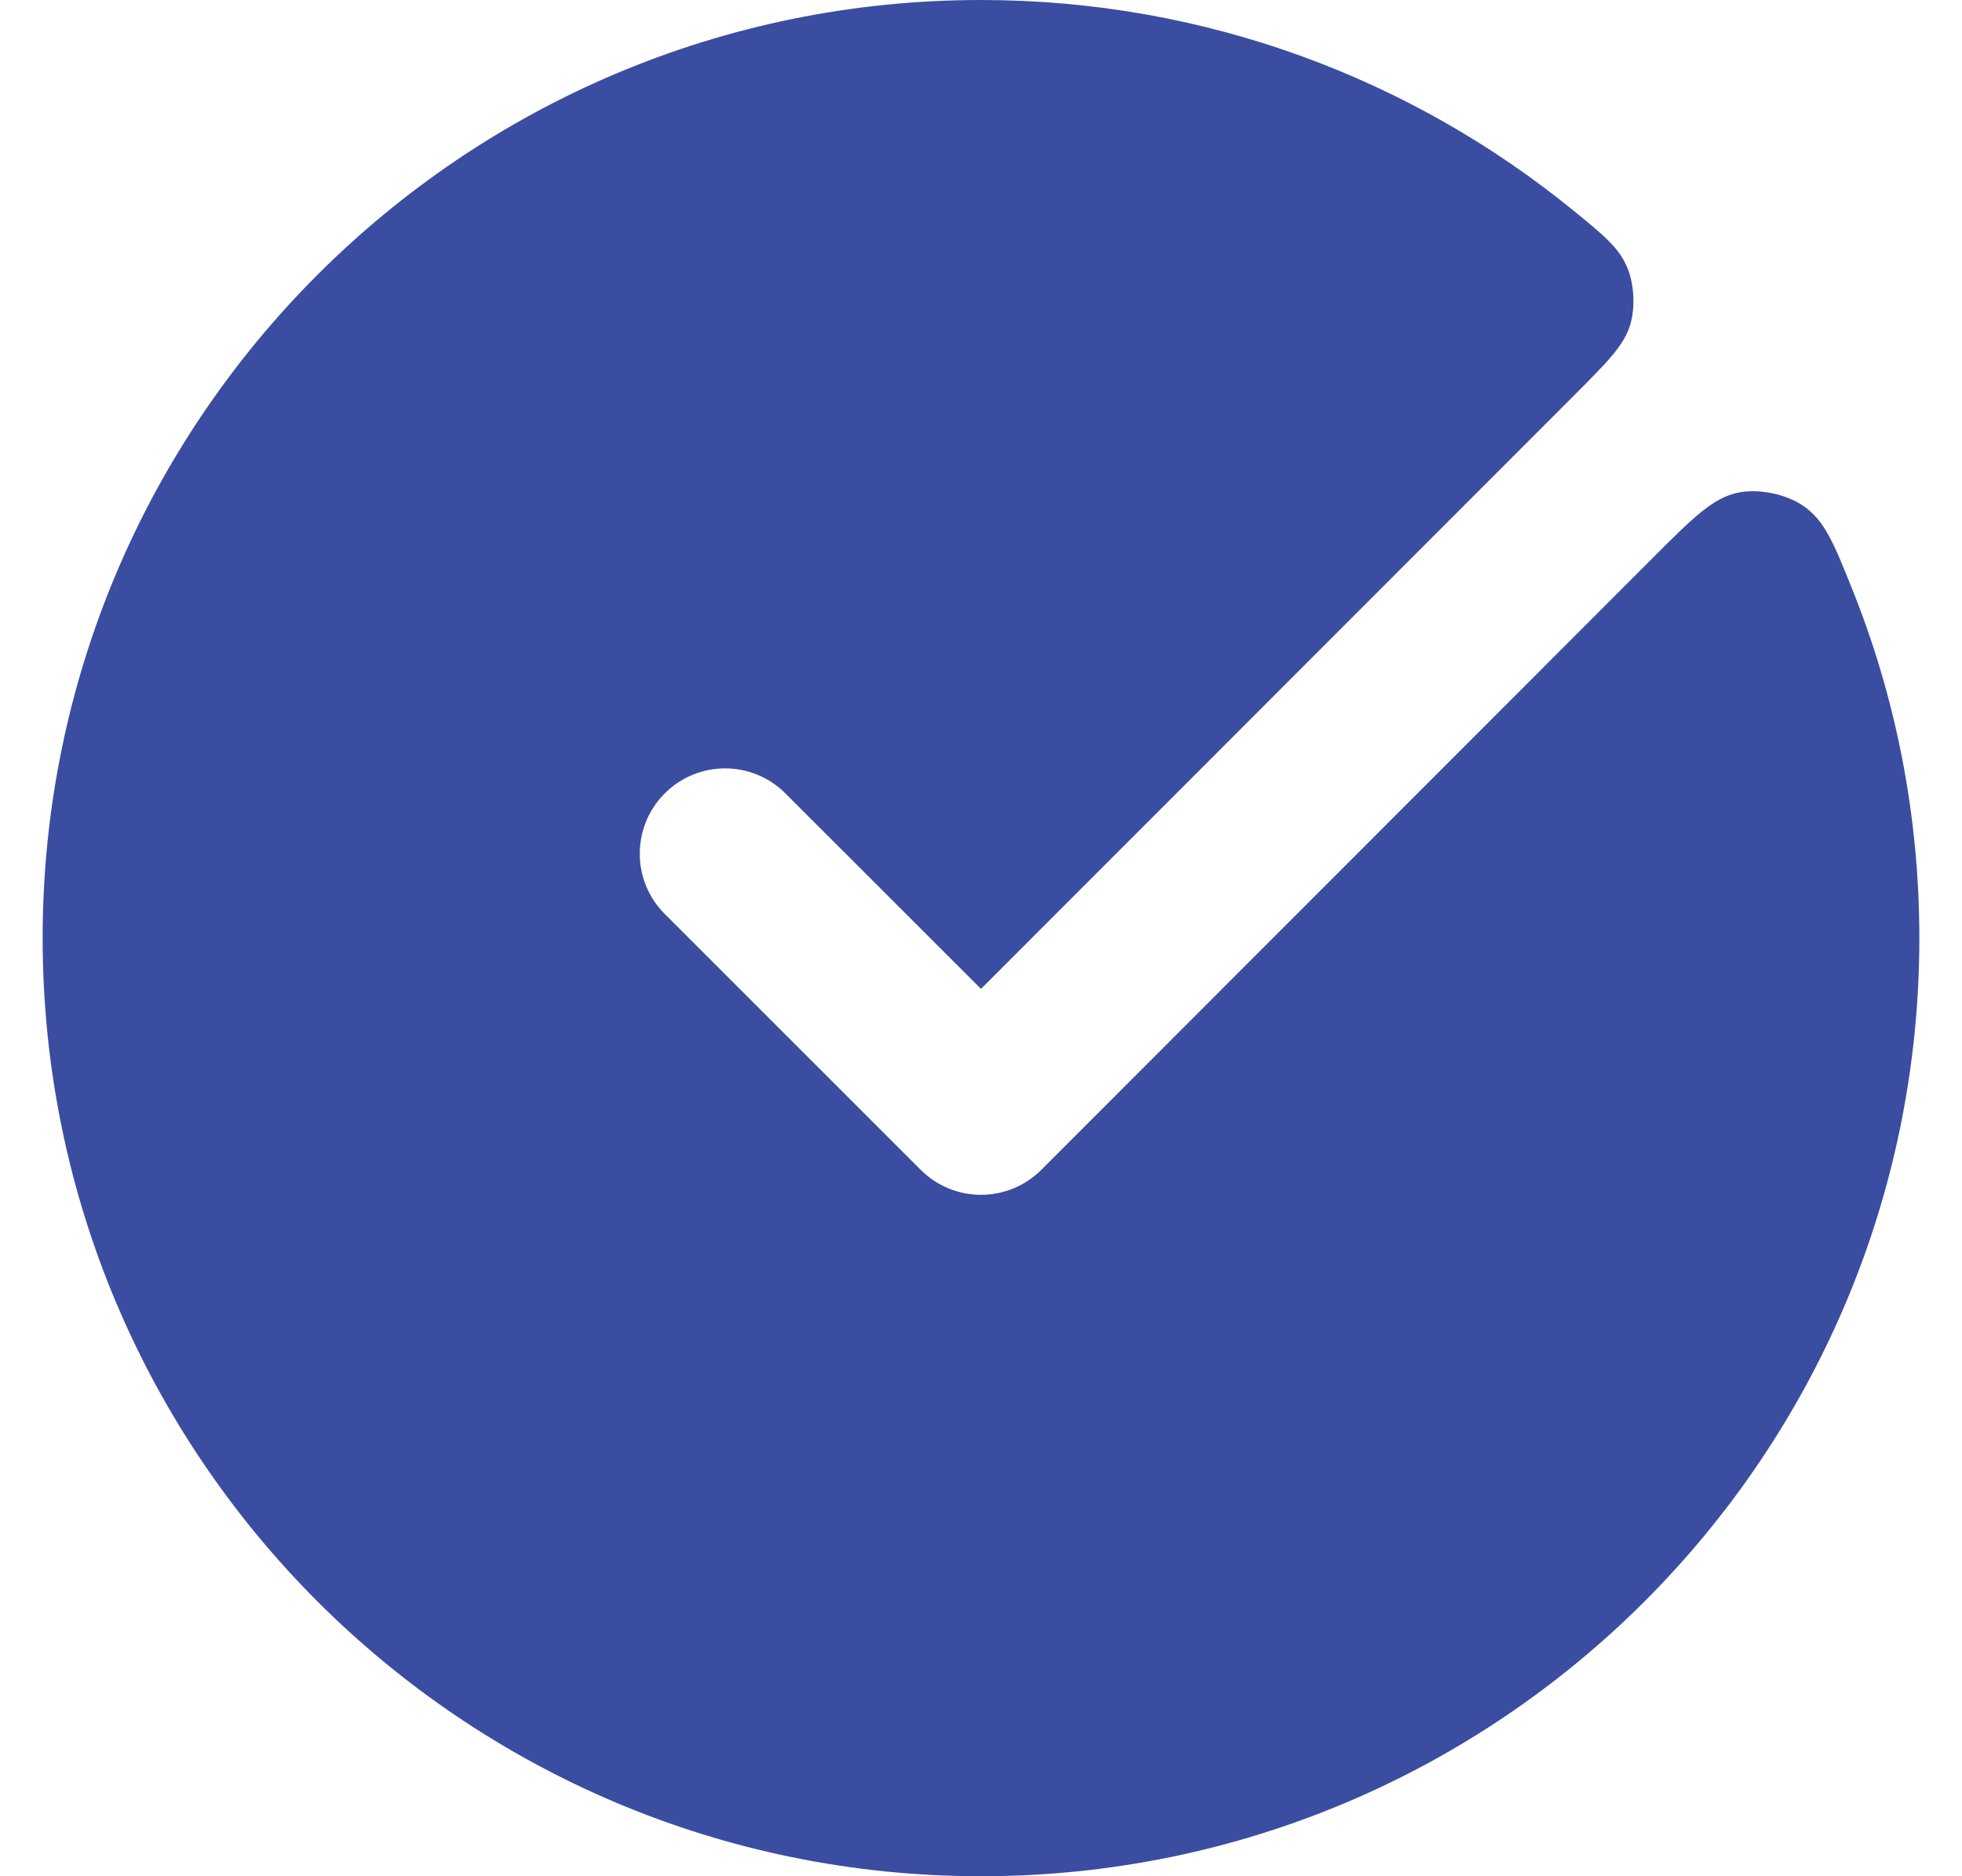<svg width="23" height="22" viewBox="0 0 23 22" fill="none" xmlns="http://www.w3.org/2000/svg">
<path d="M11.5 0C5.425 0 0.5 4.925 0.5 11C0.5 17.075 5.425 22 11.5 22C17.575 22 22.5 17.075 22.5 11C22.5 9.549 22.219 8.163 21.708 6.895C21.495 6.365 21.388 6.1 21.136 5.929C20.936 5.793 20.619 5.728 20.382 5.775C20.083 5.834 19.85 6.067 19.384 6.533L12.207 13.717C12.02 13.904 11.766 14.01 11.5 14.01C11.235 14.01 10.98 13.905 10.793 13.717L7.793 10.717C7.402 10.327 7.402 9.693 7.793 9.303C8.183 8.912 8.817 8.912 9.207 9.303L11.5 11.595L18.478 4.611C18.853 4.234 19.041 4.046 19.113 3.8C19.17 3.603 19.157 3.336 19.079 3.145C18.983 2.907 18.803 2.761 18.444 2.468C16.55 0.925 14.133 0 11.5 0Z" fill="#3A4DA0"/>
</svg>
